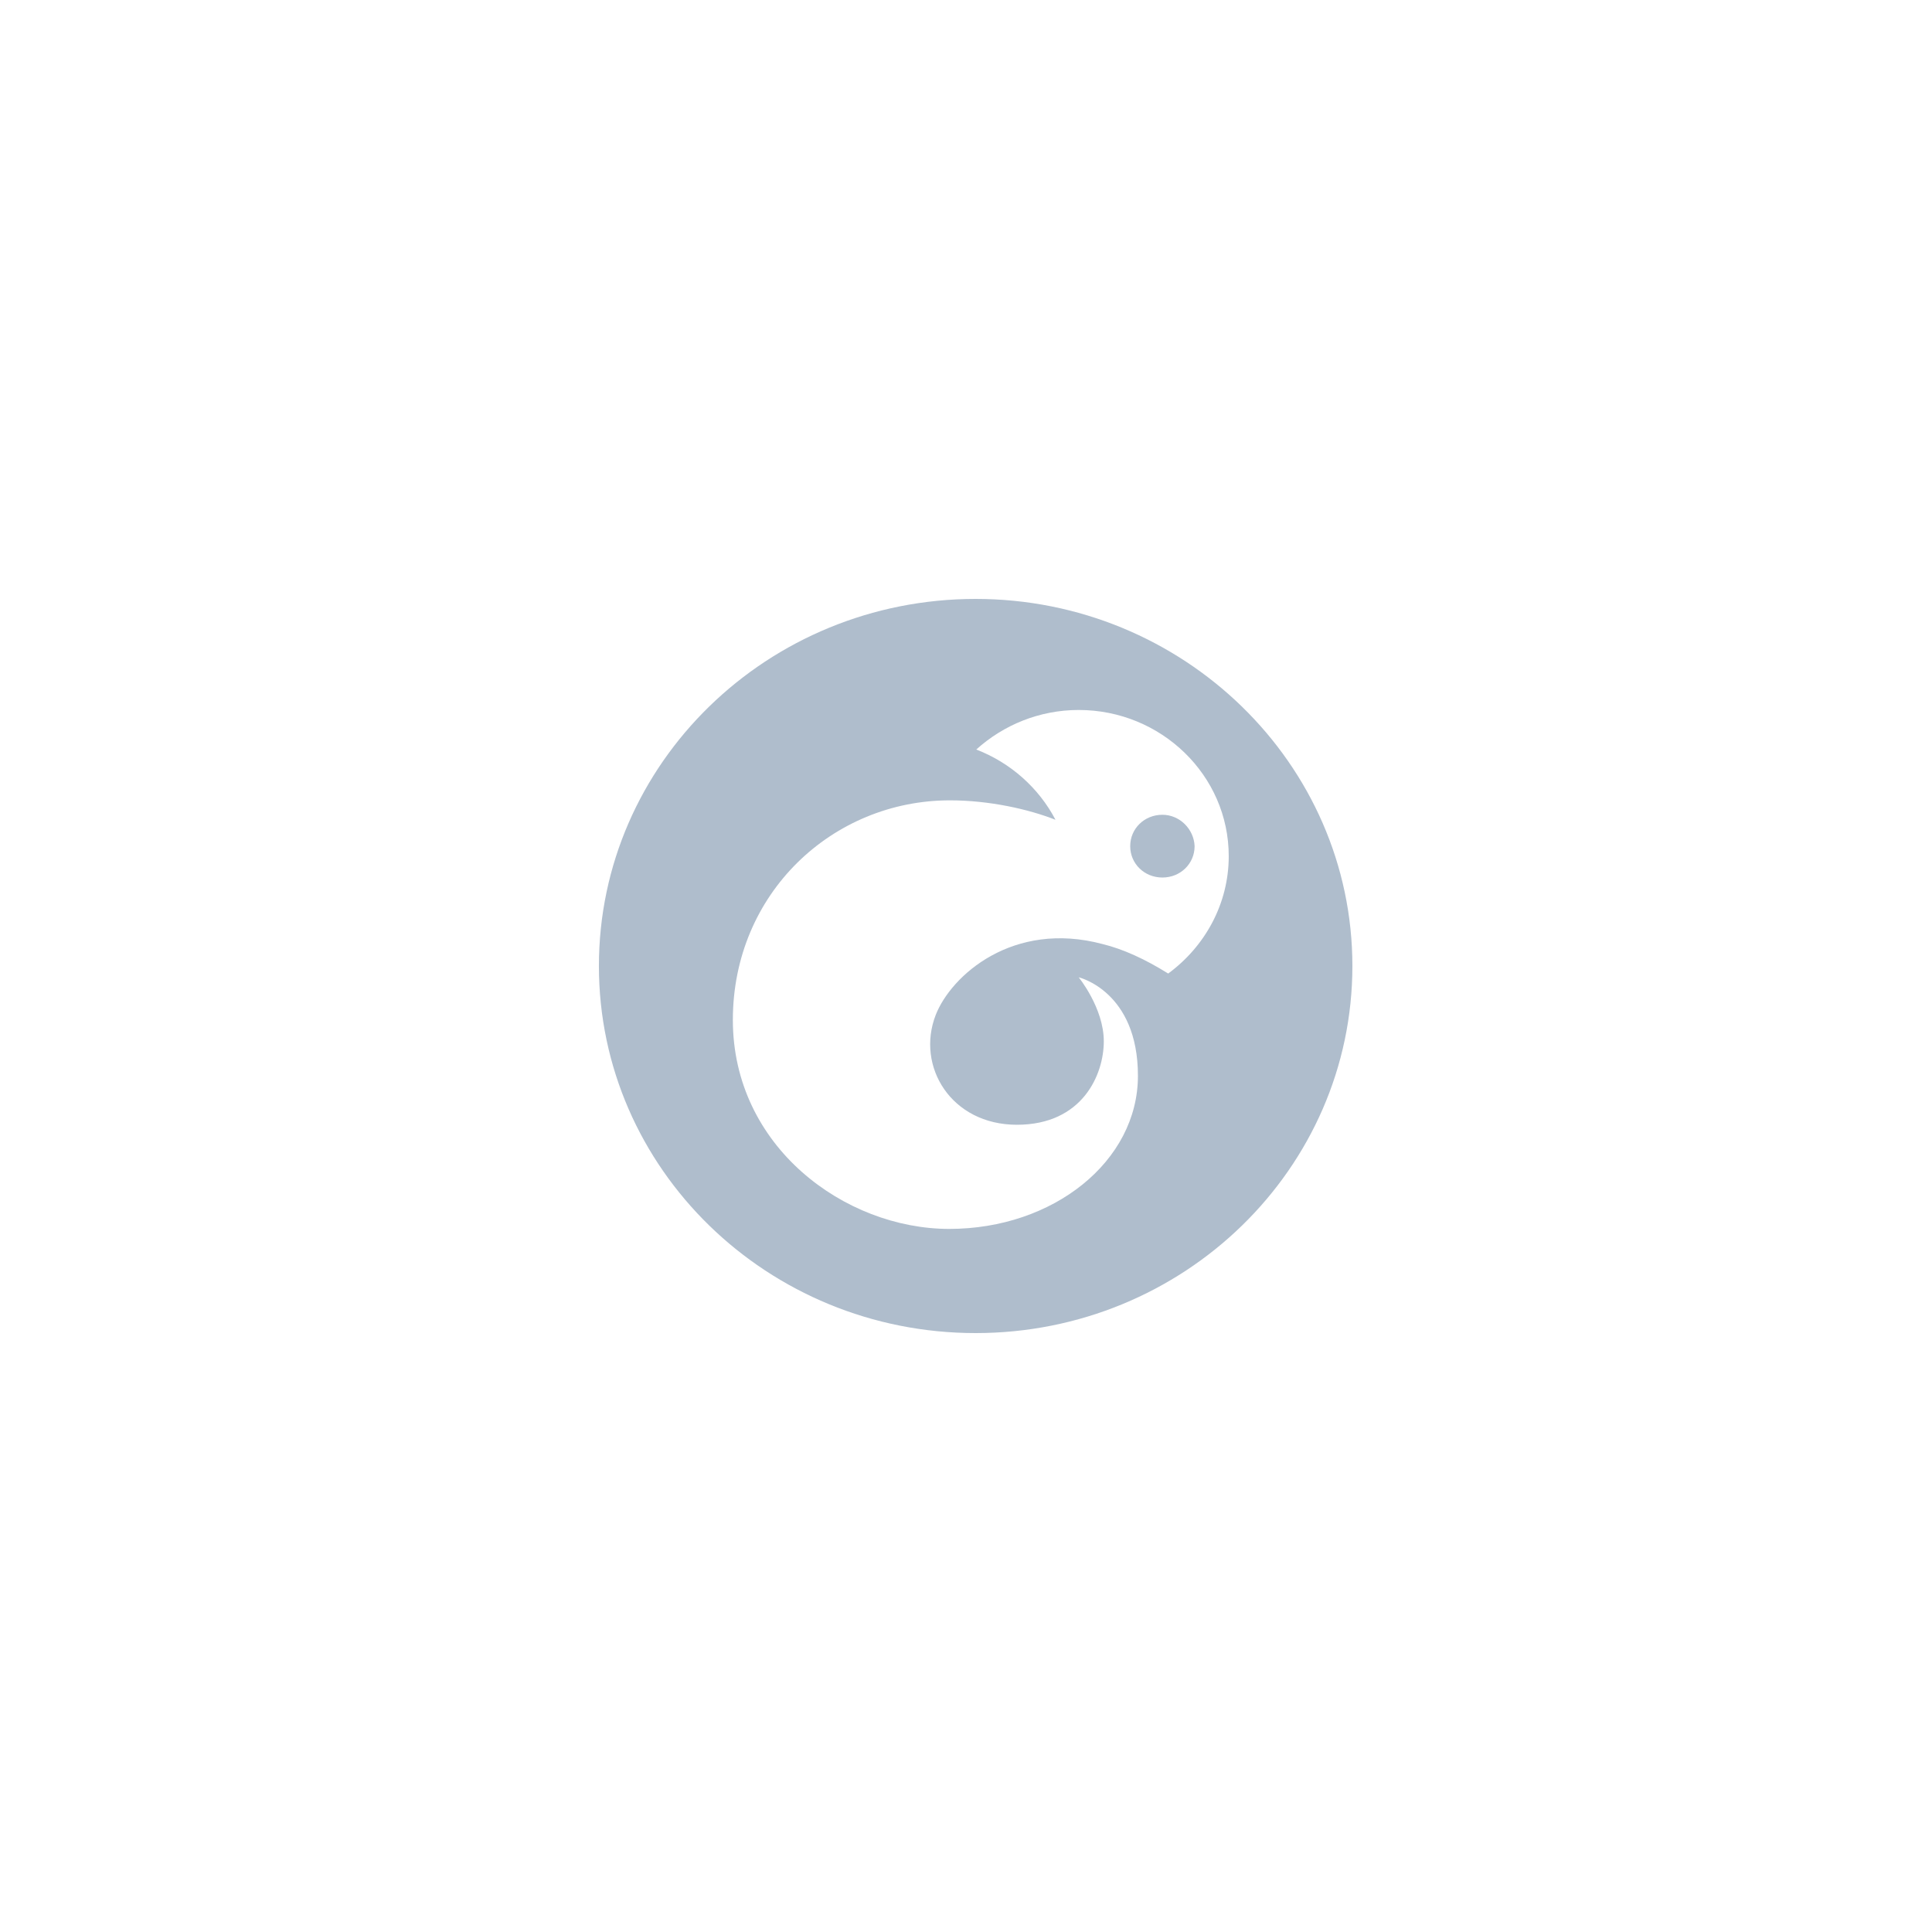 <svg width="120" height="120" viewBox="0 0 120 120" fill="none" xmlns="http://www.w3.org/2000/svg">
<path d="M72.199 50.607C71.079 50.607 70.199 51.465 70.199 52.556C70.199 53.647 71.079 54.505 72.199 54.505C73.319 54.505 74.199 53.647 74.199 52.556C74.159 51.504 73.279 50.607 72.199 50.607Z" fill="#AFBDCC"/>
<path d="M60.599 37.2C47.679 37.2 37.199 47.411 37.199 60C37.199 72.589 47.679 82.8 60.599 82.8C73.519 82.8 83.999 72.589 83.999 60C83.999 47.411 73.479 37.2 60.599 37.2ZM72.559 60.468C71.119 59.571 69.759 58.948 68.479 58.636C62.919 57.155 59.079 60.585 58.119 63.04C56.879 66.236 59.079 69.861 63.159 69.861C67.239 69.861 68.559 66.743 68.559 64.677C68.559 62.611 66.999 60.702 66.999 60.702C66.999 60.702 70.679 61.559 70.679 66.82C70.679 72.121 65.439 76.33 58.959 76.33C52.479 76.33 45.519 71.225 45.519 63.352C45.519 55.479 51.719 49.711 58.999 49.711C61.439 49.711 63.879 50.256 65.559 50.919C64.519 48.931 62.759 47.372 60.639 46.554C62.319 45.034 64.559 44.098 66.999 44.098C72.119 44.098 76.319 48.152 76.319 53.179C76.319 56.142 74.839 58.792 72.559 60.468Z" fill="#AFBDCC"/>
</svg>

